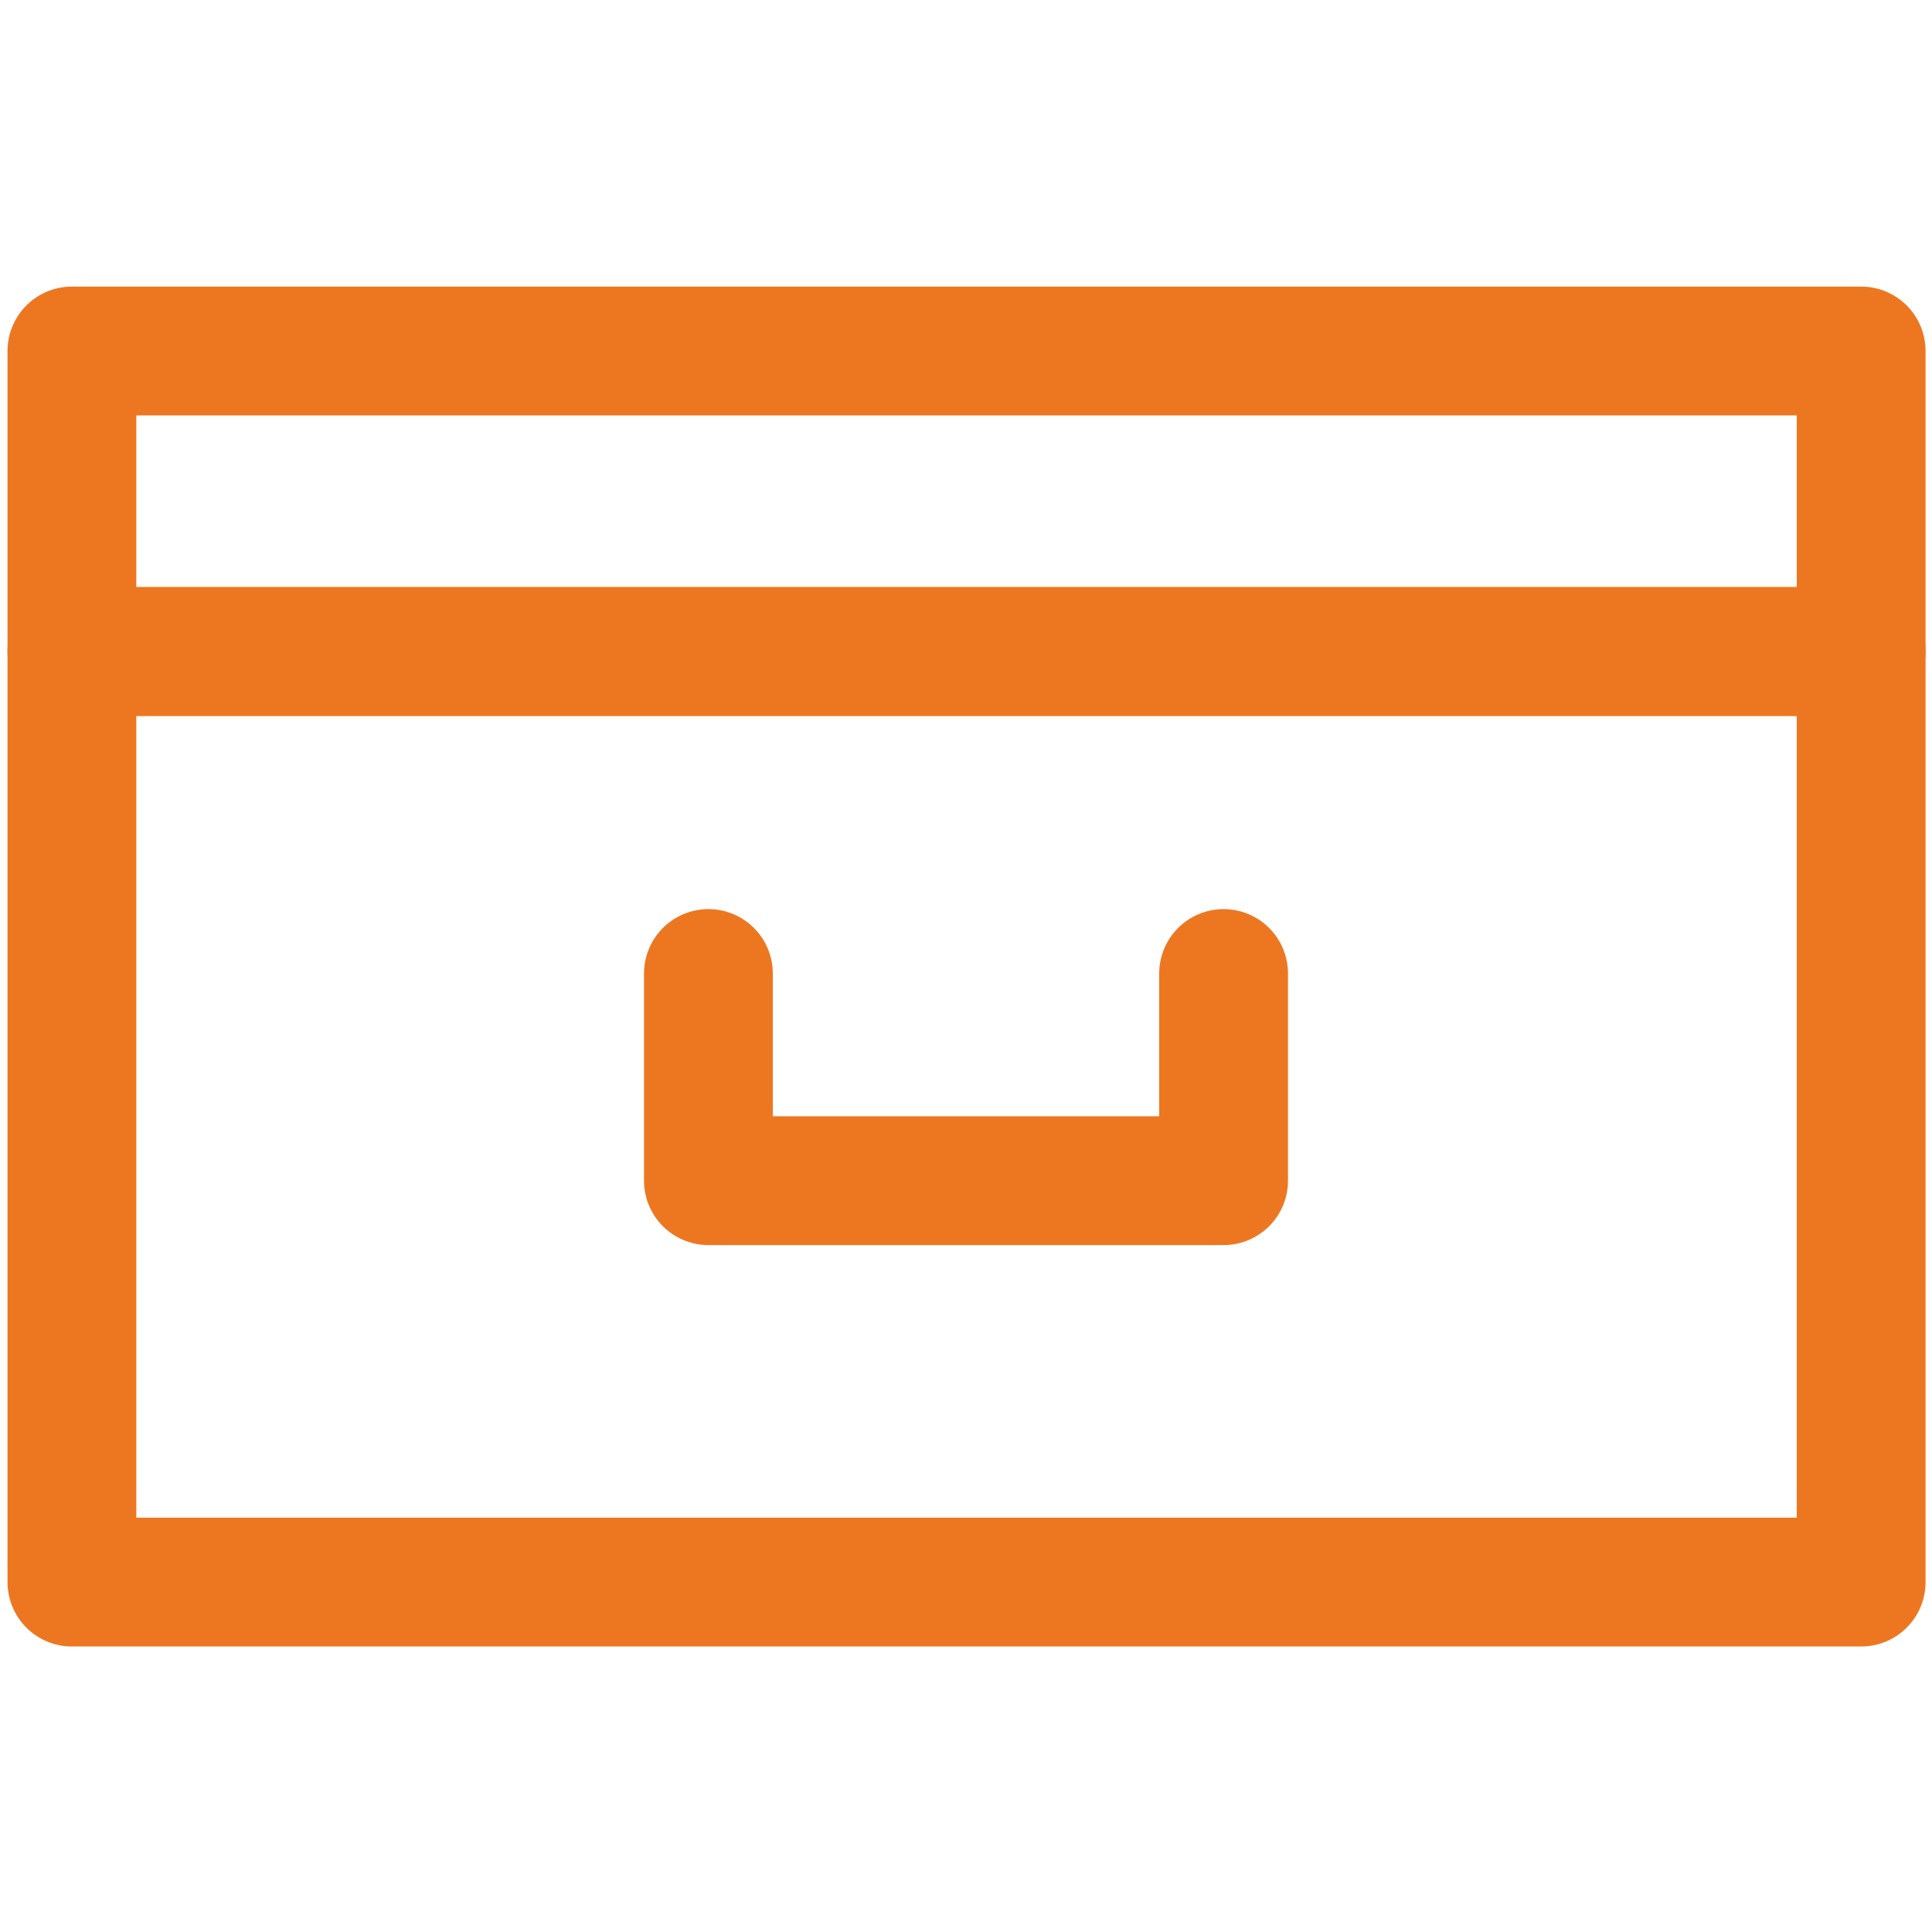 <?xml version="1.0" encoding="UTF-8"?>
<svg xmlns="http://www.w3.org/2000/svg" viewBox="0 0 18 18">
  <title>verarbeitung-konservierung-lagerung_XL</title>
  <g id="Layer_2" data-name="Layer 2">
    <g id="M">
      <g id="verarbeitung-konservierung-lagerung_M">
        <rect width="18" height="18" fill="none"></rect>
        <g>
          <g>
            <rect x="0.67" y="6.07" width="16.67" height="8.67" stroke-width="1.2" stroke="#ed7721" stroke-linecap="round" stroke-linejoin="round" fill="none"></rect>
            <polyline points="11.4 9.07 11.4 11 6.6 11 6.6 9.07" fill="none" stroke="#ed7721" stroke-linecap="round" stroke-linejoin="round" stroke-width="1.2"></polyline>
          </g>
          <rect x="0.67" y="3.27" width="16.67" height="2.8" stroke-width="1.2" stroke="#ed7721" stroke-linecap="round" stroke-linejoin="round" fill="none"></rect>
        </g>
      </g>
    </g>
  </g>
</svg>
